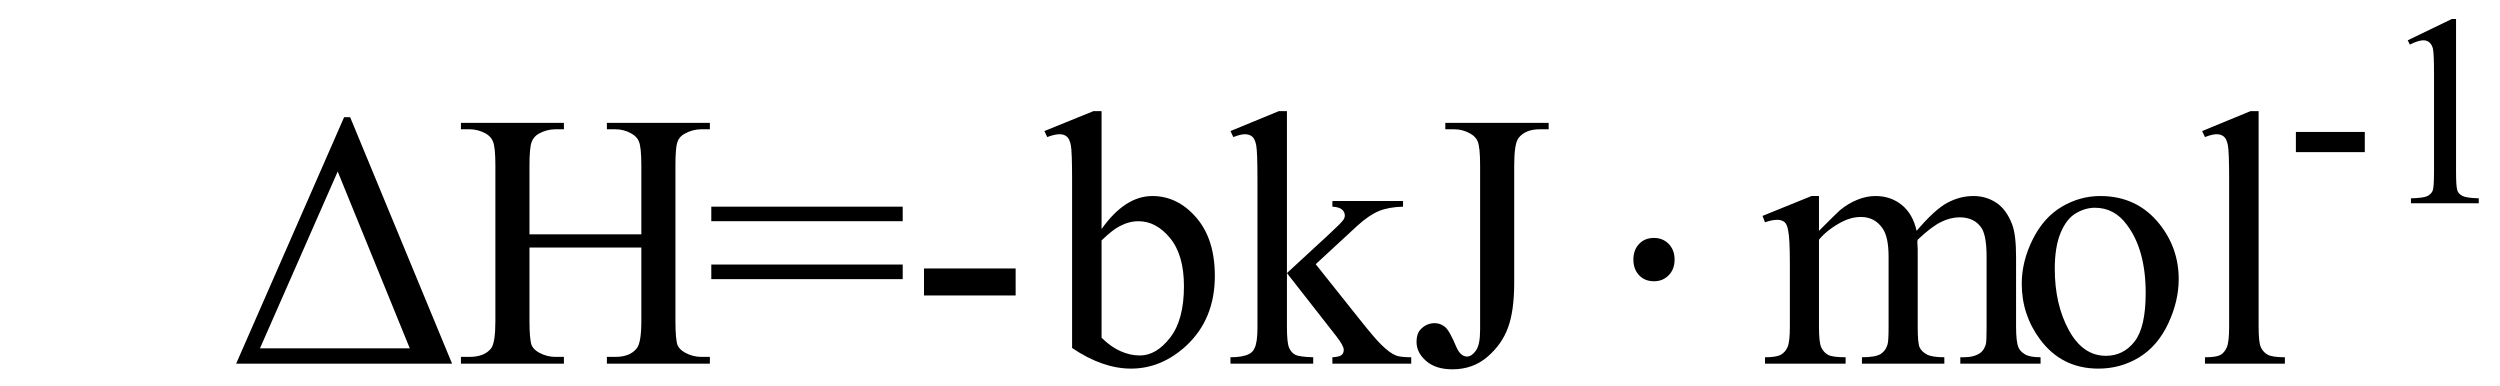 <svg xmlns="http://www.w3.org/2000/svg" xmlns:xlink="http://www.w3.org/1999/xlink" stroke-dasharray="none" shape-rendering="auto" font-family="'Dialog'" width="110" text-rendering="auto" fill-opacity="1" contentScriptType="text/ecmascript" color-interpolation="auto" color-rendering="auto" preserveAspectRatio="xMidYMid meet" font-size="12" fill="black" stroke="black" image-rendering="auto" stroke-miterlimit="10" zoomAndPan="magnify" version="1.0" stroke-linecap="square" stroke-linejoin="miter" contentStyleType="text/css" font-style="normal" height="17" stroke-width="1" stroke-dashoffset="0" font-weight="normal" stroke-opacity="1"><defs id="genericDefs"/><g><g text-rendering="optimizeLegibility" transform="translate(10,16)" color-rendering="optimizeQuality" color-interpolation="linearRGB" image-rendering="optimizeQuality"><path d="M0.391 0 L5.141 -10.844 L5.406 -10.844 L9.891 0 L0.391 0 ZM8.031 -0.672 L4.859 -8.453 L1.438 -0.672 L8.031 -0.672 ZM13.297 -5.688 L18.219 -5.688 L18.219 -8.719 Q18.219 -9.531 18.109 -9.781 Q18.031 -9.984 17.781 -10.125 Q17.453 -10.312 17.078 -10.312 L16.703 -10.312 L16.703 -10.594 L21.234 -10.594 L21.234 -10.312 L20.859 -10.312 Q20.484 -10.312 20.141 -10.125 Q19.891 -10 19.805 -9.75 Q19.719 -9.5 19.719 -8.719 L19.719 -1.875 Q19.719 -1.078 19.812 -0.812 Q19.891 -0.625 20.141 -0.484 Q20.484 -0.297 20.859 -0.297 L21.234 -0.297 L21.234 0 L16.703 0 L16.703 -0.297 L17.078 -0.297 Q17.719 -0.297 18.016 -0.672 Q18.219 -0.922 18.219 -1.875 L18.219 -5.109 L13.297 -5.109 L13.297 -1.875 Q13.297 -1.078 13.391 -0.812 Q13.469 -0.625 13.719 -0.484 Q14.062 -0.297 14.438 -0.297 L14.812 -0.297 L14.812 0 L10.281 0 L10.281 -0.297 L10.656 -0.297 Q11.312 -0.297 11.609 -0.672 Q11.797 -0.922 11.797 -1.875 L11.797 -8.719 Q11.797 -9.531 11.688 -9.781 Q11.609 -9.984 11.375 -10.125 Q11.031 -10.312 10.656 -10.312 L10.281 -10.312 L10.281 -10.594 L14.812 -10.594 L14.812 -10.312 L14.438 -10.312 Q14.062 -10.312 13.719 -10.125 Q13.484 -10 13.391 -9.75 Q13.297 -9.5 13.297 -8.719 L13.297 -5.688 ZM21.297 -6.906 L29.719 -6.906 L29.719 -6.266 L21.297 -6.266 L21.297 -6.906 ZM21.297 -4.359 L29.719 -4.359 L29.719 -3.719 L21.297 -3.719 L21.297 -4.359 ZM30.656 -4.188 L34.688 -4.188 L34.688 -3 L30.656 -3 L30.656 -4.188 ZM38.469 -5.922 Q39.5 -7.375 40.703 -7.375 Q41.812 -7.375 42.633 -6.43 Q43.453 -5.484 43.453 -3.859 Q43.453 -1.953 42.188 -0.781 Q41.094 0.219 39.766 0.219 Q39.141 0.219 38.492 -0.008 Q37.844 -0.234 37.172 -0.688 L37.172 -8.109 Q37.172 -9.328 37.117 -9.609 Q37.062 -9.891 36.938 -9.992 Q36.812 -10.094 36.625 -10.094 Q36.406 -10.094 36.078 -9.969 L35.953 -10.234 L38.109 -11.109 L38.469 -11.109 L38.469 -5.922 ZM38.469 -5.422 L38.469 -1.141 Q38.859 -0.75 39.289 -0.555 Q39.719 -0.359 40.156 -0.359 Q40.875 -0.359 41.484 -1.141 Q42.094 -1.922 42.094 -3.406 Q42.094 -4.781 41.484 -5.523 Q40.875 -6.266 40.094 -6.266 Q39.672 -6.266 39.266 -6.047 Q38.953 -5.891 38.469 -5.422 ZM46.625 -11.109 L46.625 -3.984 L48.438 -5.656 Q49.016 -6.188 49.109 -6.328 Q49.172 -6.422 49.172 -6.516 Q49.172 -6.672 49.047 -6.781 Q48.922 -6.891 48.625 -6.906 L48.625 -7.156 L51.734 -7.156 L51.734 -6.906 Q51.094 -6.891 50.664 -6.711 Q50.234 -6.531 49.734 -6.078 L47.891 -4.375 L49.734 -2.062 Q50.5 -1.094 50.766 -0.844 Q51.141 -0.469 51.422 -0.359 Q51.609 -0.281 52.094 -0.281 L52.094 0 L48.625 0 L48.625 -0.281 Q48.922 -0.297 49.023 -0.375 Q49.125 -0.453 49.125 -0.609 Q49.125 -0.781 48.812 -1.188 L46.625 -3.984 L46.625 -1.609 Q46.625 -0.922 46.719 -0.703 Q46.812 -0.484 46.992 -0.391 Q47.172 -0.297 47.781 -0.281 L47.781 0 L44.141 0 L44.141 -0.281 Q44.688 -0.281 44.953 -0.422 Q45.125 -0.5 45.203 -0.688 Q45.328 -0.938 45.328 -1.578 L45.328 -8.094 Q45.328 -9.328 45.273 -9.609 Q45.219 -9.891 45.094 -9.992 Q44.969 -10.094 44.766 -10.094 Q44.594 -10.094 44.266 -9.969 L44.141 -10.234 L46.266 -11.109 L46.625 -11.109 ZM53.594 -10.312 L53.594 -10.594 L58.141 -10.594 L58.141 -10.312 L57.75 -10.312 Q57.109 -10.312 56.812 -9.922 Q56.625 -9.672 56.625 -8.719 L56.625 -3.547 Q56.625 -2.344 56.359 -1.602 Q56.094 -0.859 55.453 -0.305 Q54.812 0.25 53.906 0.25 Q53.172 0.25 52.75 -0.117 Q52.328 -0.484 52.328 -0.953 Q52.328 -1.344 52.531 -1.531 Q52.781 -1.781 53.125 -1.781 Q53.375 -1.781 53.578 -1.617 Q53.781 -1.453 54.078 -0.734 Q54.266 -0.312 54.547 -0.312 Q54.75 -0.312 54.938 -0.57 Q55.125 -0.828 55.125 -1.484 L55.125 -8.719 Q55.125 -9.531 55.016 -9.781 Q54.938 -9.984 54.688 -10.125 Q54.359 -10.312 53.984 -10.312 L53.594 -10.312 Z" stroke="none"/></g><g text-rendering="optimizeLegibility" transform="translate(70.51,16)" color-rendering="optimizeQuality" color-interpolation="linearRGB" image-rendering="optimizeQuality"><path d="M2.266 -5.531 Q2.656 -5.531 2.914 -5.266 Q3.172 -5 3.172 -4.578 Q3.172 -4.156 2.914 -3.891 Q2.656 -3.625 2.266 -3.625 Q1.859 -3.625 1.609 -3.891 Q1.359 -4.156 1.359 -4.578 Q1.359 -5 1.609 -5.266 Q1.859 -5.531 2.266 -5.531 Z" stroke="none"/></g><g text-rendering="optimizeLegibility" transform="translate(77.41,16)" color-rendering="optimizeQuality" color-interpolation="linearRGB" image-rendering="optimizeQuality"><path d="M2.625 -5.844 Q3.406 -6.625 3.547 -6.75 Q3.906 -7.047 4.312 -7.211 Q4.719 -7.375 5.109 -7.375 Q5.781 -7.375 6.266 -6.984 Q6.75 -6.594 6.922 -5.844 Q7.719 -6.781 8.273 -7.078 Q8.828 -7.375 9.422 -7.375 Q9.984 -7.375 10.43 -7.078 Q10.875 -6.781 11.125 -6.125 Q11.297 -5.672 11.297 -4.703 L11.297 -1.625 Q11.297 -0.953 11.406 -0.703 Q11.484 -0.531 11.695 -0.406 Q11.906 -0.281 12.375 -0.281 L12.375 0 L8.844 0 L8.844 -0.281 L9 -0.281 Q9.453 -0.281 9.719 -0.469 Q9.891 -0.594 9.969 -0.859 Q10 -1 10 -1.625 L10 -4.703 Q10 -5.578 9.797 -5.938 Q9.484 -6.438 8.812 -6.438 Q8.406 -6.438 7.984 -6.227 Q7.562 -6.016 6.969 -5.453 L6.953 -5.375 L6.969 -5.031 L6.969 -1.625 Q6.969 -0.891 7.055 -0.711 Q7.141 -0.531 7.367 -0.406 Q7.594 -0.281 8.141 -0.281 L8.141 0 L4.516 0 L4.516 -0.281 Q5.109 -0.281 5.336 -0.422 Q5.562 -0.562 5.641 -0.844 Q5.688 -0.984 5.688 -1.625 L5.688 -4.703 Q5.688 -5.578 5.422 -5.953 Q5.078 -6.453 4.469 -6.453 Q4.047 -6.453 3.625 -6.234 Q2.984 -5.891 2.625 -5.453 L2.625 -1.625 Q2.625 -0.922 2.727 -0.711 Q2.828 -0.5 3.016 -0.391 Q3.203 -0.281 3.797 -0.281 L3.797 0 L0.25 0 L0.25 -0.281 Q0.75 -0.281 0.945 -0.391 Q1.141 -0.5 1.242 -0.727 Q1.344 -0.953 1.344 -1.625 L1.344 -4.359 Q1.344 -5.531 1.266 -5.875 Q1.219 -6.141 1.102 -6.234 Q0.984 -6.328 0.781 -6.328 Q0.562 -6.328 0.25 -6.219 L0.141 -6.5 L2.297 -7.375 L2.625 -7.375 L2.625 -5.844 ZM15 -7.375 Q16.625 -7.375 17.609 -6.141 Q18.453 -5.078 18.453 -3.719 Q18.453 -2.75 17.992 -1.766 Q17.531 -0.781 16.719 -0.281 Q15.906 0.219 14.922 0.219 Q13.297 0.219 12.344 -1.078 Q11.547 -2.156 11.547 -3.516 Q11.547 -4.5 12.031 -5.469 Q12.516 -6.438 13.312 -6.906 Q14.109 -7.375 15 -7.375 ZM14.766 -6.859 Q14.344 -6.859 13.93 -6.617 Q13.516 -6.375 13.258 -5.758 Q13 -5.141 13 -4.172 Q13 -2.609 13.617 -1.477 Q14.234 -0.344 15.25 -0.344 Q16.016 -0.344 16.508 -0.969 Q17 -1.594 17 -3.109 Q17 -5.016 16.172 -6.109 Q15.625 -6.859 14.766 -6.859 ZM21.969 -11.109 L21.969 -1.625 Q21.969 -0.953 22.062 -0.734 Q22.156 -0.516 22.359 -0.398 Q22.562 -0.281 23.125 -0.281 L23.125 0 L19.609 0 L19.609 -0.281 Q20.109 -0.281 20.289 -0.383 Q20.469 -0.484 20.57 -0.719 Q20.672 -0.953 20.672 -1.625 L20.672 -8.125 Q20.672 -9.328 20.617 -9.609 Q20.562 -9.891 20.438 -9.992 Q20.312 -10.094 20.125 -10.094 Q19.922 -10.094 19.609 -9.969 L19.484 -10.234 L21.609 -11.109 L21.969 -11.109 Z" stroke="none"/></g><g text-rendering="optimizeLegibility" transform="translate(100.535,8.945)" color-rendering="optimizeQuality" color-interpolation="linearRGB" image-rendering="optimizeQuality"><path d="M0.484 -3.141 L3.516 -3.141 L3.516 -2.25 L0.484 -2.25 L0.484 -3.141 ZM5.406 -7.172 L7.344 -8.109 L7.531 -8.109 L7.531 -1.406 Q7.531 -0.734 7.586 -0.57 Q7.641 -0.406 7.82 -0.32 Q8 -0.234 8.531 -0.219 L8.531 0 L5.547 0 L5.547 -0.219 Q6.109 -0.234 6.273 -0.32 Q6.438 -0.406 6.5 -0.547 Q6.562 -0.688 6.562 -1.406 L6.562 -5.688 Q6.562 -6.562 6.516 -6.797 Q6.469 -6.984 6.359 -7.078 Q6.25 -7.172 6.094 -7.172 Q5.875 -7.172 5.5 -6.984 L5.406 -7.172 Z" stroke="none"/></g></g></svg>